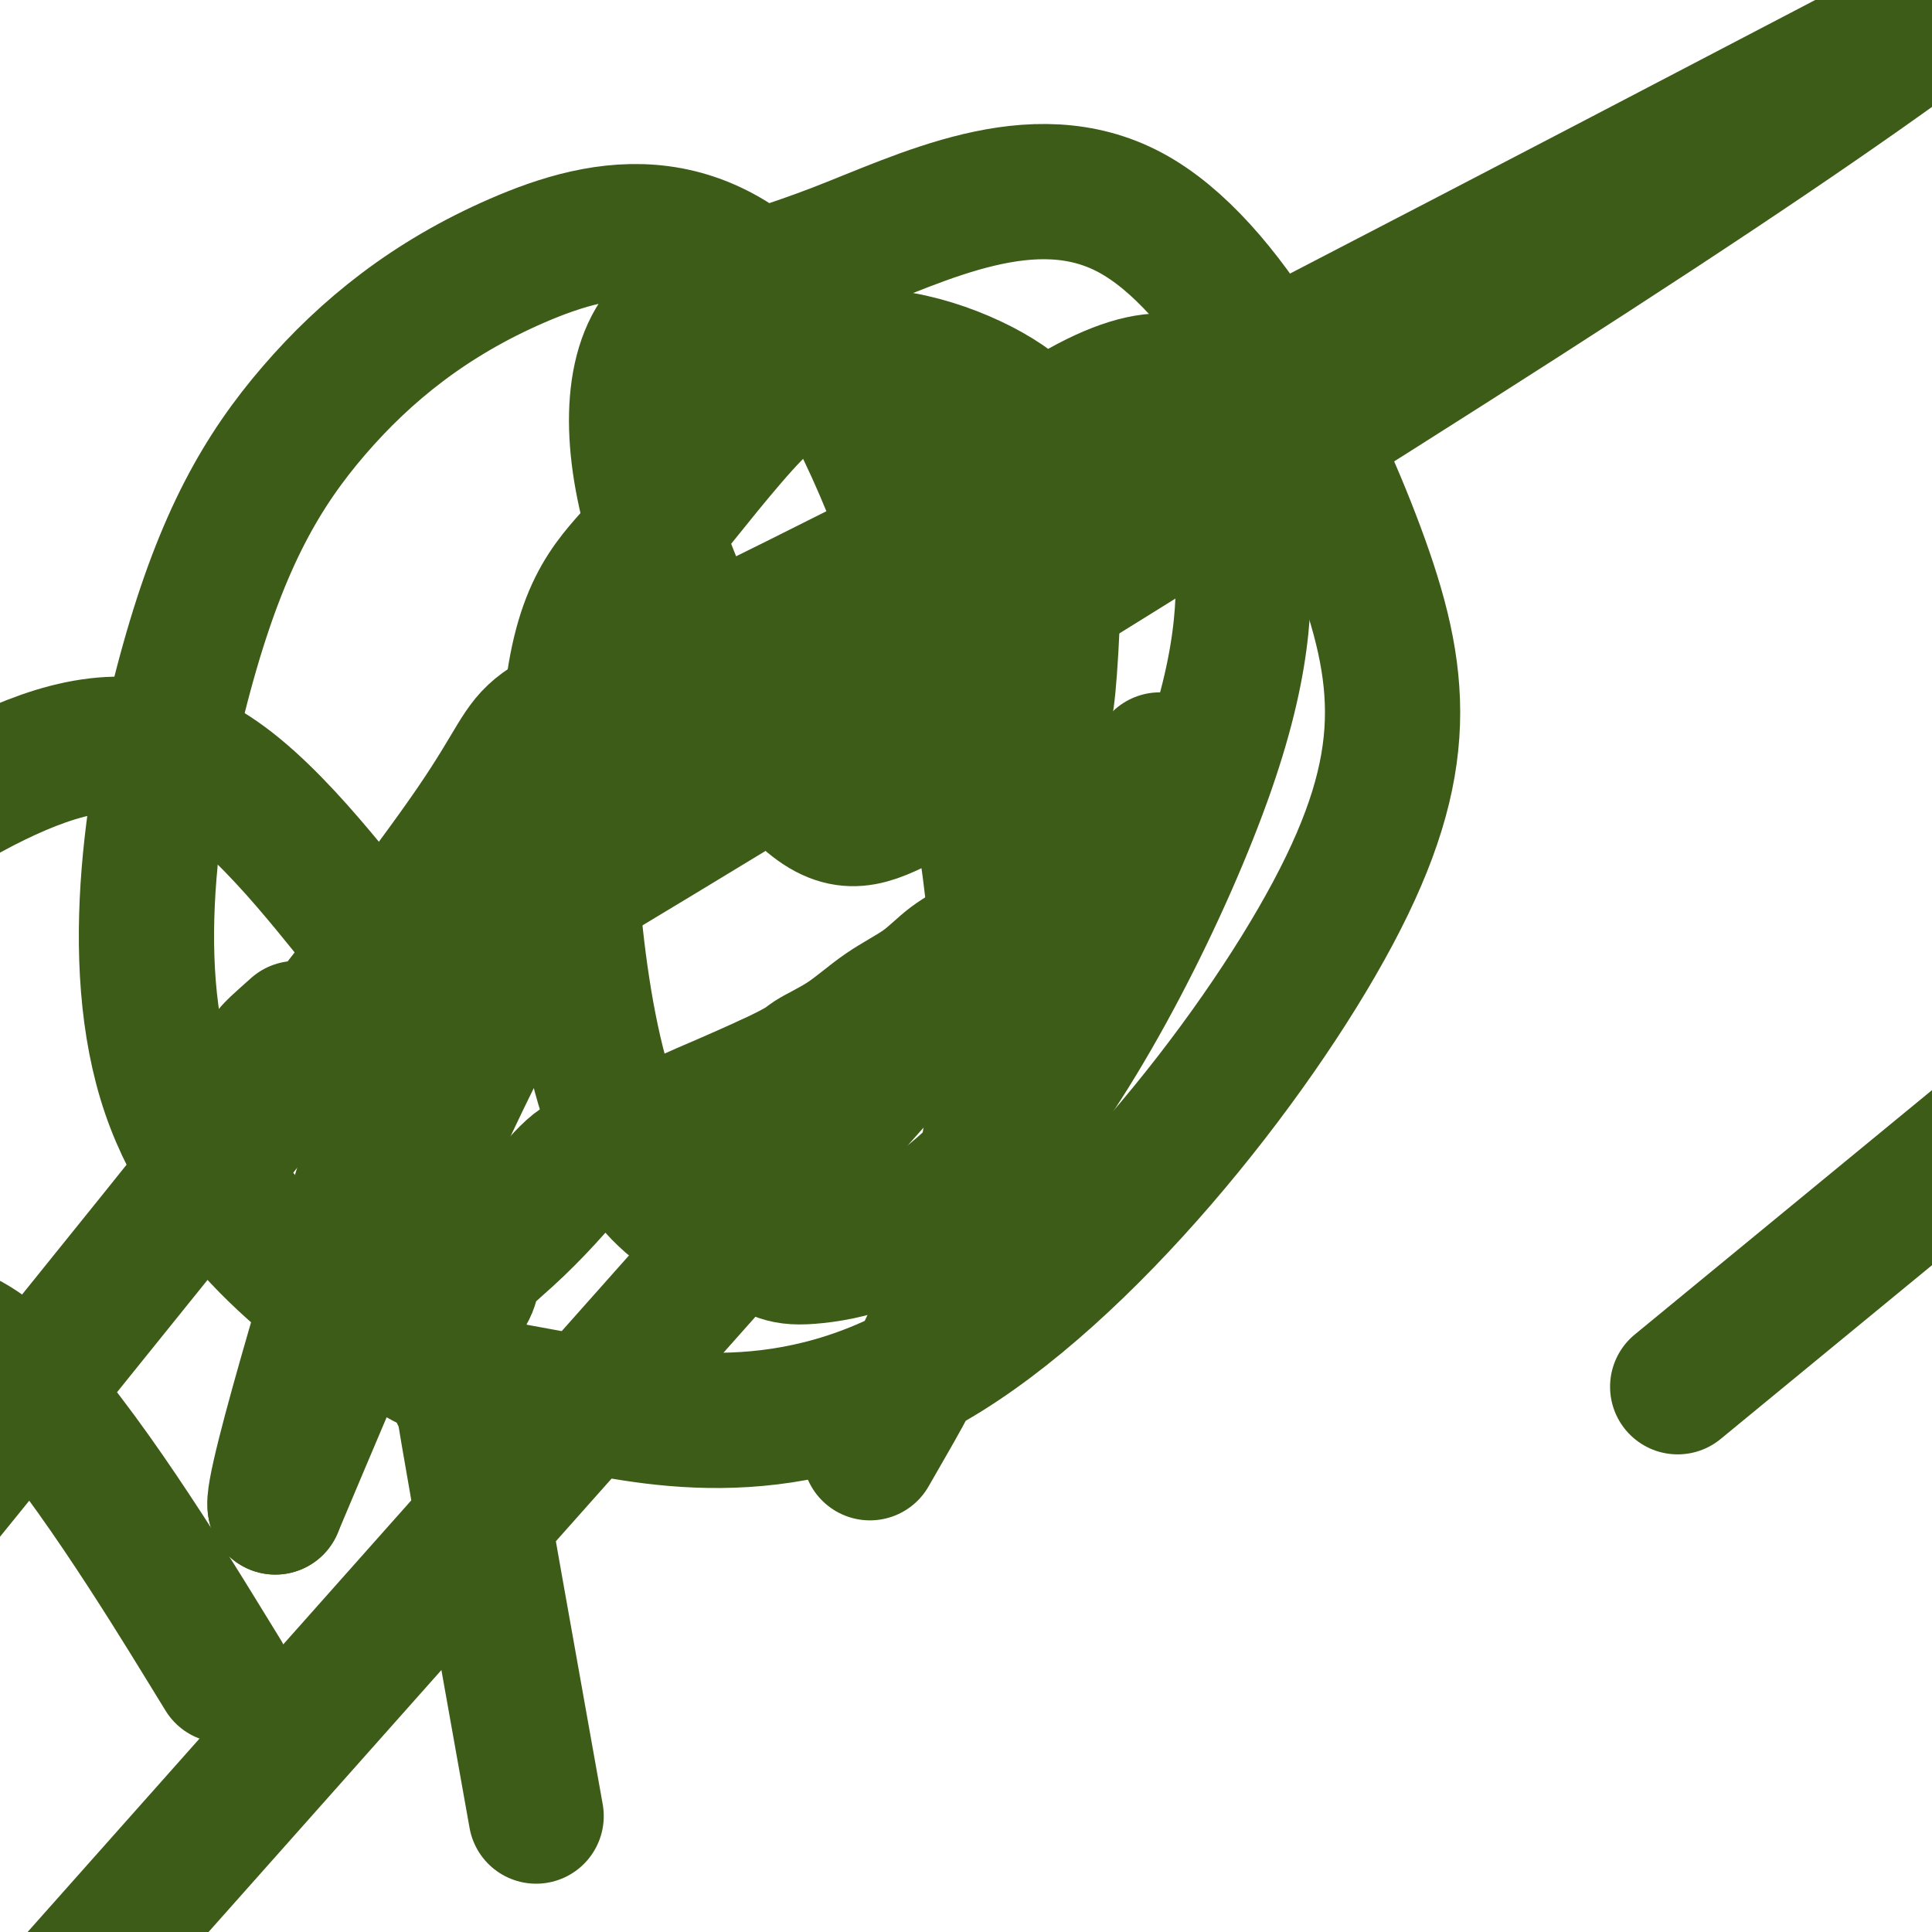 <svg viewBox='0 0 400 400' version='1.1' xmlns='http://www.w3.org/2000/svg' xmlns:xlink='http://www.w3.org/1999/xlink'><g fill='none' stroke='#3D5C18' stroke-width='28' stroke-linecap='round' stroke-linejoin='round'><path d='M111,376c-5.911,-33.096 -11.822,-66.192 -14,-79c-2.178,-12.808 -0.622,-5.328 0,-3c0.622,2.328 0.310,-0.495 0,-2c-0.310,-1.505 -0.619,-1.692 -1,-2c-0.381,-0.308 -0.834,-0.737 -1,-1c-0.166,-0.263 -0.044,-0.362 0,-1c0.044,-0.638 0.010,-1.817 0,-3c-0.010,-1.183 0.004,-2.369 0,-4c-0.004,-1.631 -0.026,-3.705 0,-5c0.026,-1.295 0.100,-1.809 0,-3c-0.100,-1.191 -0.374,-3.057 0,-4c0.374,-0.943 1.396,-0.964 2,-2c0.604,-1.036 0.790,-3.089 2,-5c1.210,-1.911 3.444,-3.680 6,-6c2.556,-2.320 5.432,-5.190 8,-8c2.568,-2.810 4.826,-5.560 7,-7c2.174,-1.440 4.263,-1.572 8,-3c3.737,-1.428 9.121,-4.154 13,-6c3.879,-1.846 6.251,-2.813 9,-4c2.749,-1.187 5.874,-2.593 9,-4'/><path d='M159,224c7.748,-3.600 7.617,-4.102 9,-5c1.383,-0.898 4.279,-2.194 7,-4c2.721,-1.806 5.268,-4.122 8,-6c2.732,-1.878 5.648,-3.318 8,-5c2.352,-1.682 4.139,-3.606 6,-5c1.861,-1.394 3.794,-2.257 7,-5c3.206,-2.743 7.684,-7.364 7,-6c-0.684,1.364 -6.530,8.713 6,-5c12.530,-13.713 43.437,-48.490 3,-3c-40.437,45.490 -152.219,171.245 -264,297'/><path d='M59,215c1.994,-1.780 3.988,-3.560 0,0c-3.988,3.560 -13.958,12.458 41,-20c54.958,-32.458 174.845,-106.274 243,-151c68.155,-44.726 84.577,-60.363 101,-76'/><path d='M356,280c-7.500,6.167 -15.000,12.333 0,0c15.000,-12.333 52.500,-43.167 90,-74'/><path d='M385,11c25.196,-13.173 50.393,-26.345 0,0c-50.393,26.345 -176.375,92.208 -231,119c-54.625,26.792 -37.893,14.512 -56,41c-18.107,26.488 -71.054,91.744 -124,157'/><path d='M42,340c3.644,5.933 7.289,11.867 0,0c-7.289,-11.867 -25.511,-41.533 -39,-55c-13.489,-13.467 -22.244,-10.733 -31,-8'/><path d='M184,294c-3.371,5.874 -6.742,11.749 0,0c6.742,-11.749 23.597,-41.121 23,-87c-0.597,-45.879 -18.644,-108.264 -39,-137c-20.356,-28.736 -43.020,-23.821 -61,-16c-17.980,7.821 -31.277,18.549 -42,31c-10.723,12.451 -18.871,26.625 -26,52c-7.129,25.375 -13.238,61.952 -4,89c9.238,27.048 33.823,44.567 48,53c14.177,8.433 17.948,7.780 34,11c16.052,3.220 44.387,10.313 76,-8c31.613,-18.313 66.504,-62.032 83,-93c16.496,-30.968 14.595,-49.184 5,-75c-9.595,-25.816 -26.885,-59.231 -47,-70c-20.115,-10.769 -43.055,1.107 -61,8c-17.945,6.893 -30.894,8.803 -37,18c-6.106,9.197 -5.369,25.682 1,44c6.369,18.318 18.368,38.470 27,48c8.632,9.530 13.895,8.437 21,5c7.105,-3.437 16.053,-9.219 25,-15'/><path d='M210,152c5.345,-2.645 6.206,-1.756 7,-10c0.794,-8.244 1.519,-25.620 1,-37c-0.519,-11.380 -2.284,-16.764 -10,-22c-7.716,-5.236 -21.383,-10.326 -32,-9c-10.617,1.326 -18.182,9.067 -25,17c-6.818,7.933 -12.887,16.058 -19,23c-6.113,6.942 -12.271,12.702 -14,35c-1.729,22.298 0.970,61.133 9,82c8.030,20.867 21.390,23.766 28,26c6.610,2.234 6.470,3.803 14,3c7.530,-0.803 22.729,-3.977 39,-23c16.271,-19.023 33.613,-53.894 42,-78c8.387,-24.106 7.817,-37.447 7,-49c-0.817,-11.553 -1.882,-21.317 -7,-27c-5.118,-5.683 -14.289,-7.286 -35,7c-20.711,14.286 -52.961,44.462 -74,67c-21.039,22.538 -30.868,37.440 -43,62c-12.132,24.560 -26.566,58.780 -41,93'/><path d='M57,312c-1.504,-3.046 15.235,-57.162 23,-83c7.765,-25.838 6.556,-23.400 -1,-32c-7.556,-8.600 -21.457,-28.238 -35,-37c-13.543,-8.762 -26.726,-6.646 -40,-1c-13.274,5.646 -26.637,14.823 -40,24'/></g>
</svg>